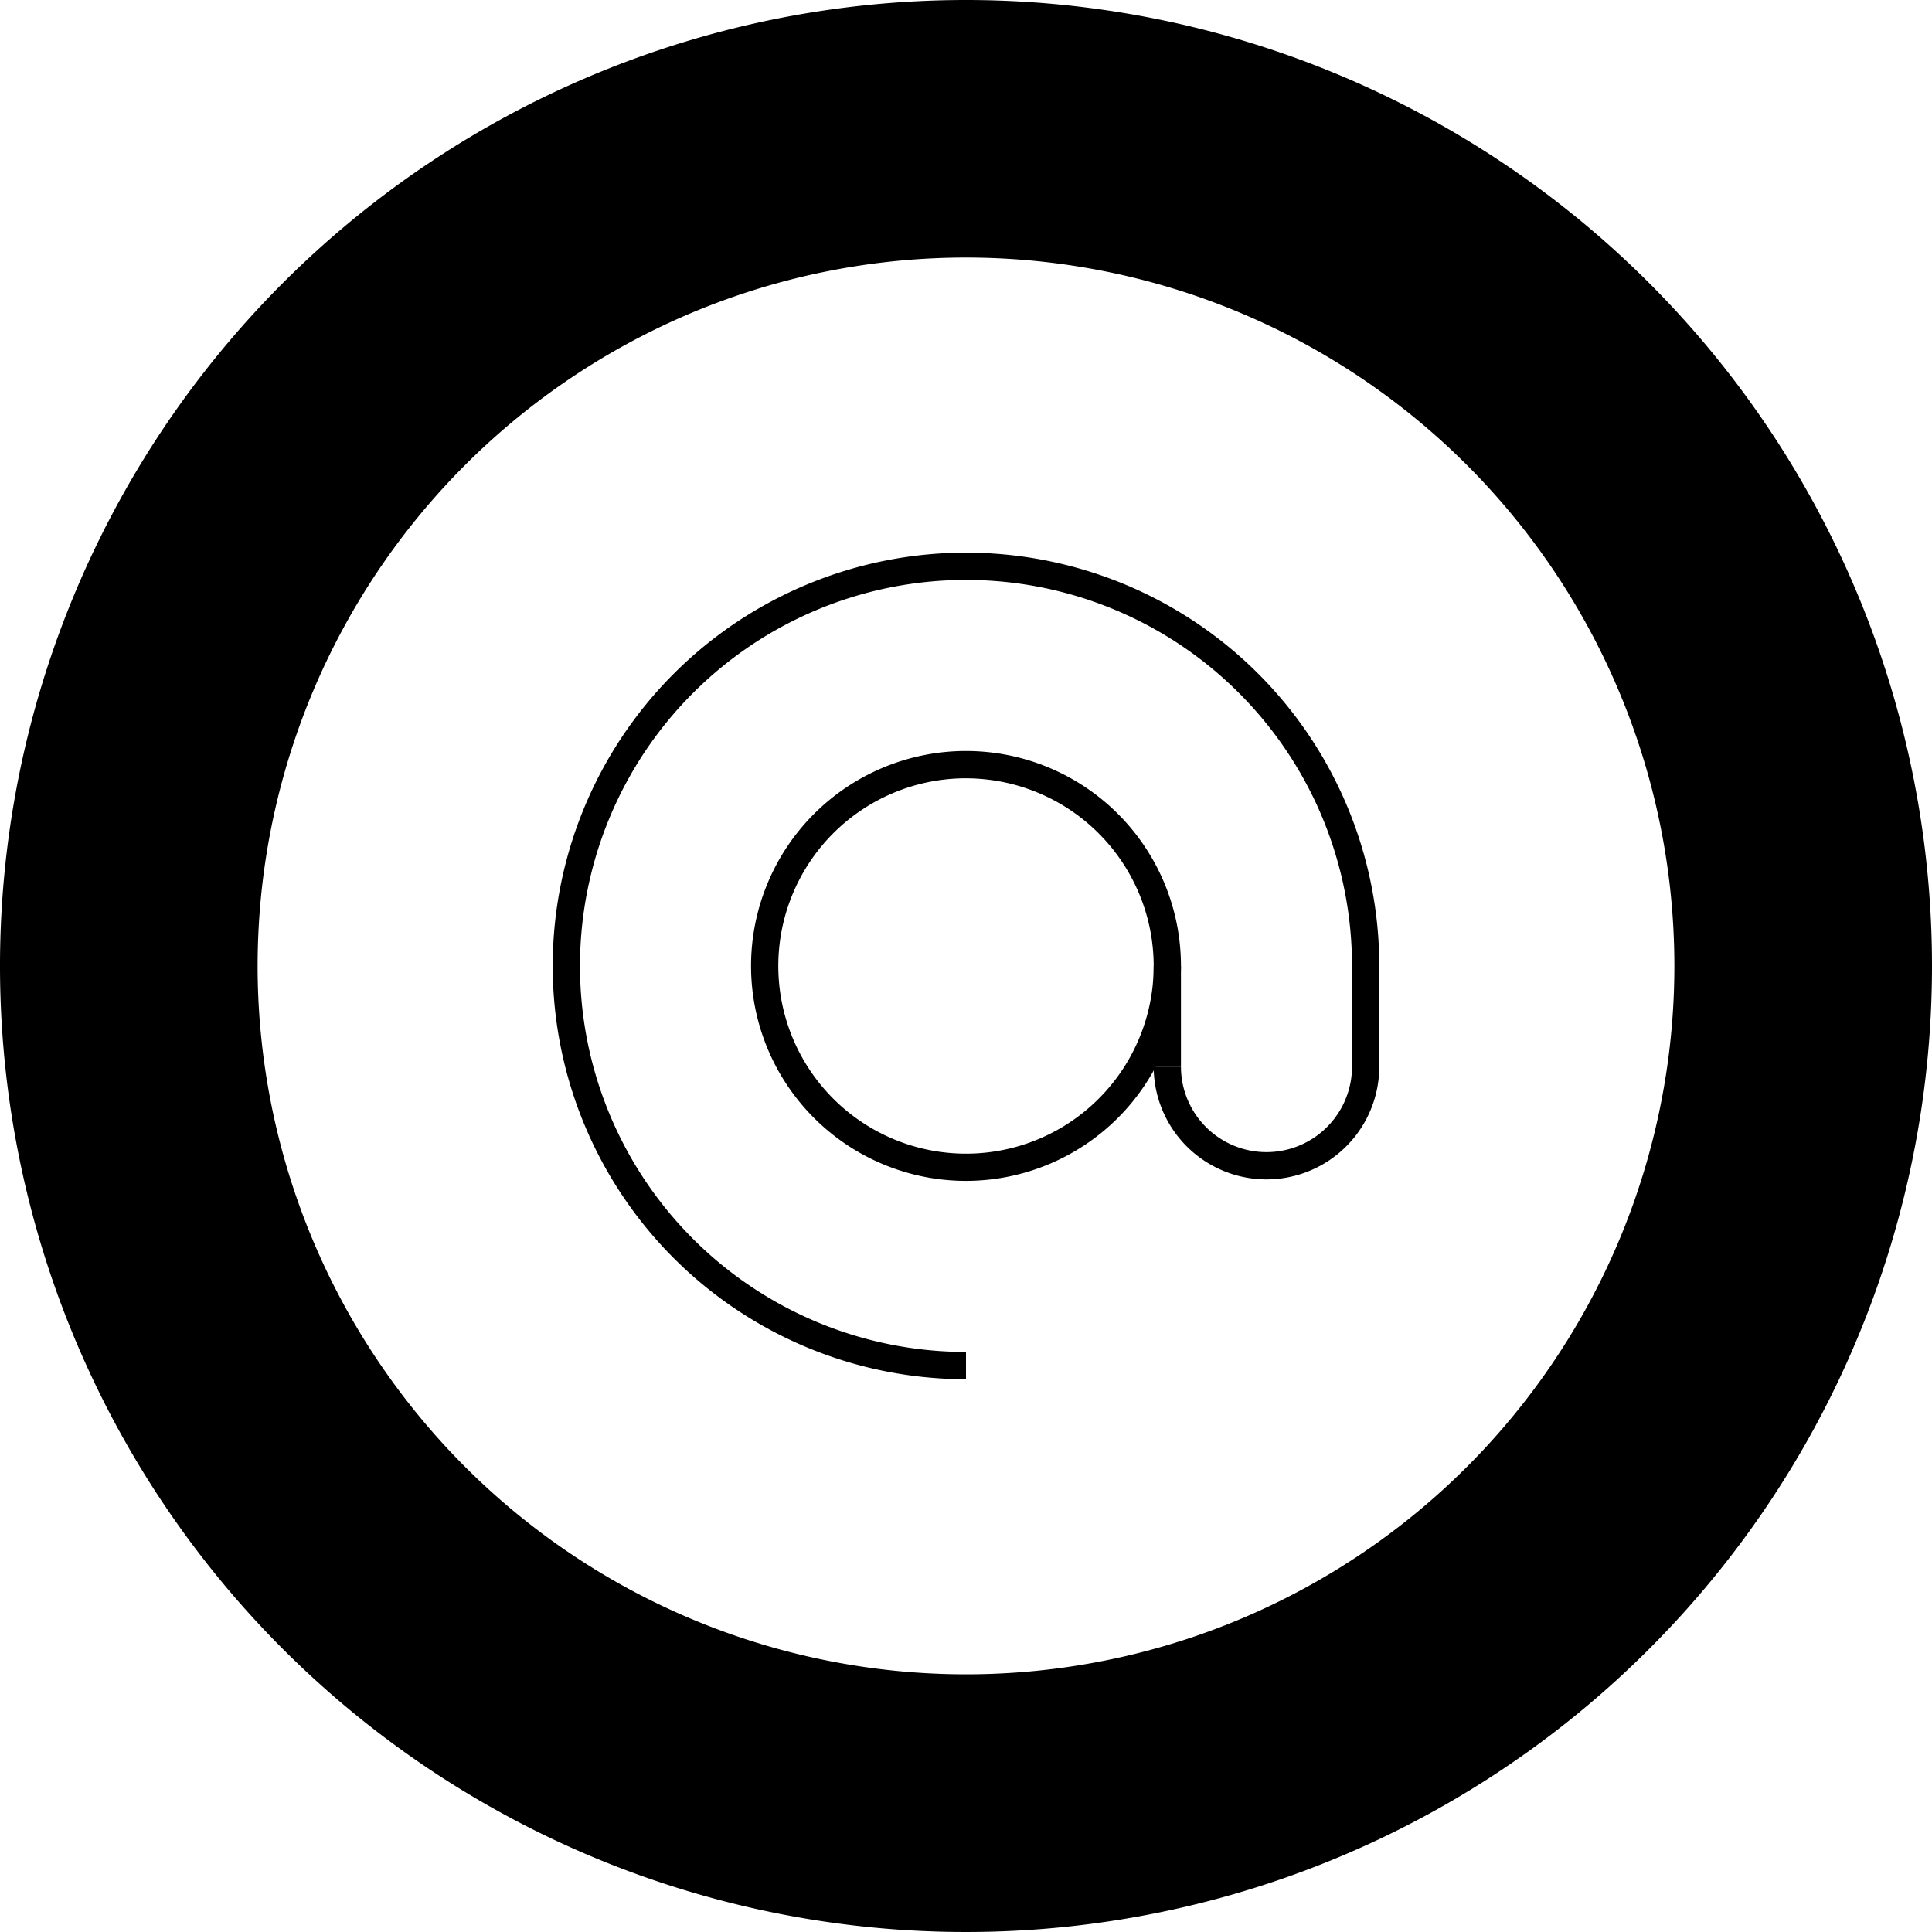 <?xml version="1.0" encoding="UTF-8" standalone="no"?>
<svg
   xmlns:dc="http://purl.org/dc/elements/1.1/"
   xmlns:cc="http://creativecommons.org/ns#"
   xmlns:rdf="http://www.w3.org/1999/02/22-rdf-syntax-ns#"
   xmlns:svg="http://www.w3.org/2000/svg"
   xmlns="http://www.w3.org/2000/svg"
   xmlns:sodipodi="http://sodipodi.sourceforge.net/DTD/sodipodi-0.dtd"
   xmlns:inkscape="http://www.inkscape.org/namespaces/inkscape"
   id="Laag_1"
   data-name="Laag 1"
   viewBox="0 0 90 90"
   version="1.1"
   sodipodi:docname="contact-zwart.svg"
   width="90"
   height="90"
   inkscape:version="0.92.3 (2405546, 2018-03-11)">
  <defs
     id="defs528" />
  <sodipodi:namedview
     pagecolor="#ffffff"
     bordercolor="#666666"
     borderopacity="1"
     objecttolerance="10"
     gridtolerance="10"
     guidetolerance="10"
     inkscape:pageopacity="0"
     inkscape:pageshadow="2"
     inkscape:window-width="1920"
     inkscape:window-height="1017"
     id="namedview526"
     showgrid="false"
     inkscape:zoom="0.41627715"
     inkscape:cx="141.745"
     inkscape:cy="141.74499"
     inkscape:window-x="-8"
     inkscape:window-y="-8"
     inkscape:window-maximized="1"
     inkscape:current-layer="Laag_1" />
  <title
     id="title515">pop</title>
  <path
     d="M 45,0 A 45,45 0 1 0 90,45 45,45 0 0 0 45,0 Z m 0,77.996 A 32.999,32.999 0 1 1 77.999,45 32.996,32.996 0 0 1 45,77.996 Z"
     id="path517"
     inkscape:connector-curvature="0"
     style="stroke-width:0.317" />
  <path
     d="M 45,55.01 A 10.013,10.013 0 1 1 55.013,44.997 10.023,10.023 0 0 1 45,55.01 Z m 0,-18.754 a 8.743,8.743 0 1 0 8.743,8.74 A 8.753,8.753 0 0 0 45,36.257 Z"
     id="path519"
     inkscape:connector-curvature="0"
     style="stroke-width:0.317" />
  <path
     d="M 45,64.249 A 19.252,19.252 0 1 1 64.252,44.997 v 4.689 a 5.254,5.254 0 1 1 -10.509,0 h 1.27 a 3.984,3.984 0 1 0 7.969,0 V 44.997 A 17.982,17.982 0 1 0 45,62.979 Z"
     id="path521"
     inkscape:connector-curvature="0"
     style="stroke-width:0.317" />
  <rect
     x="53.743"
     y="44.997"
     width="1.27"
     height="4.689"
     id="rect523"
     style="stroke-width:0.317" />
</svg>
